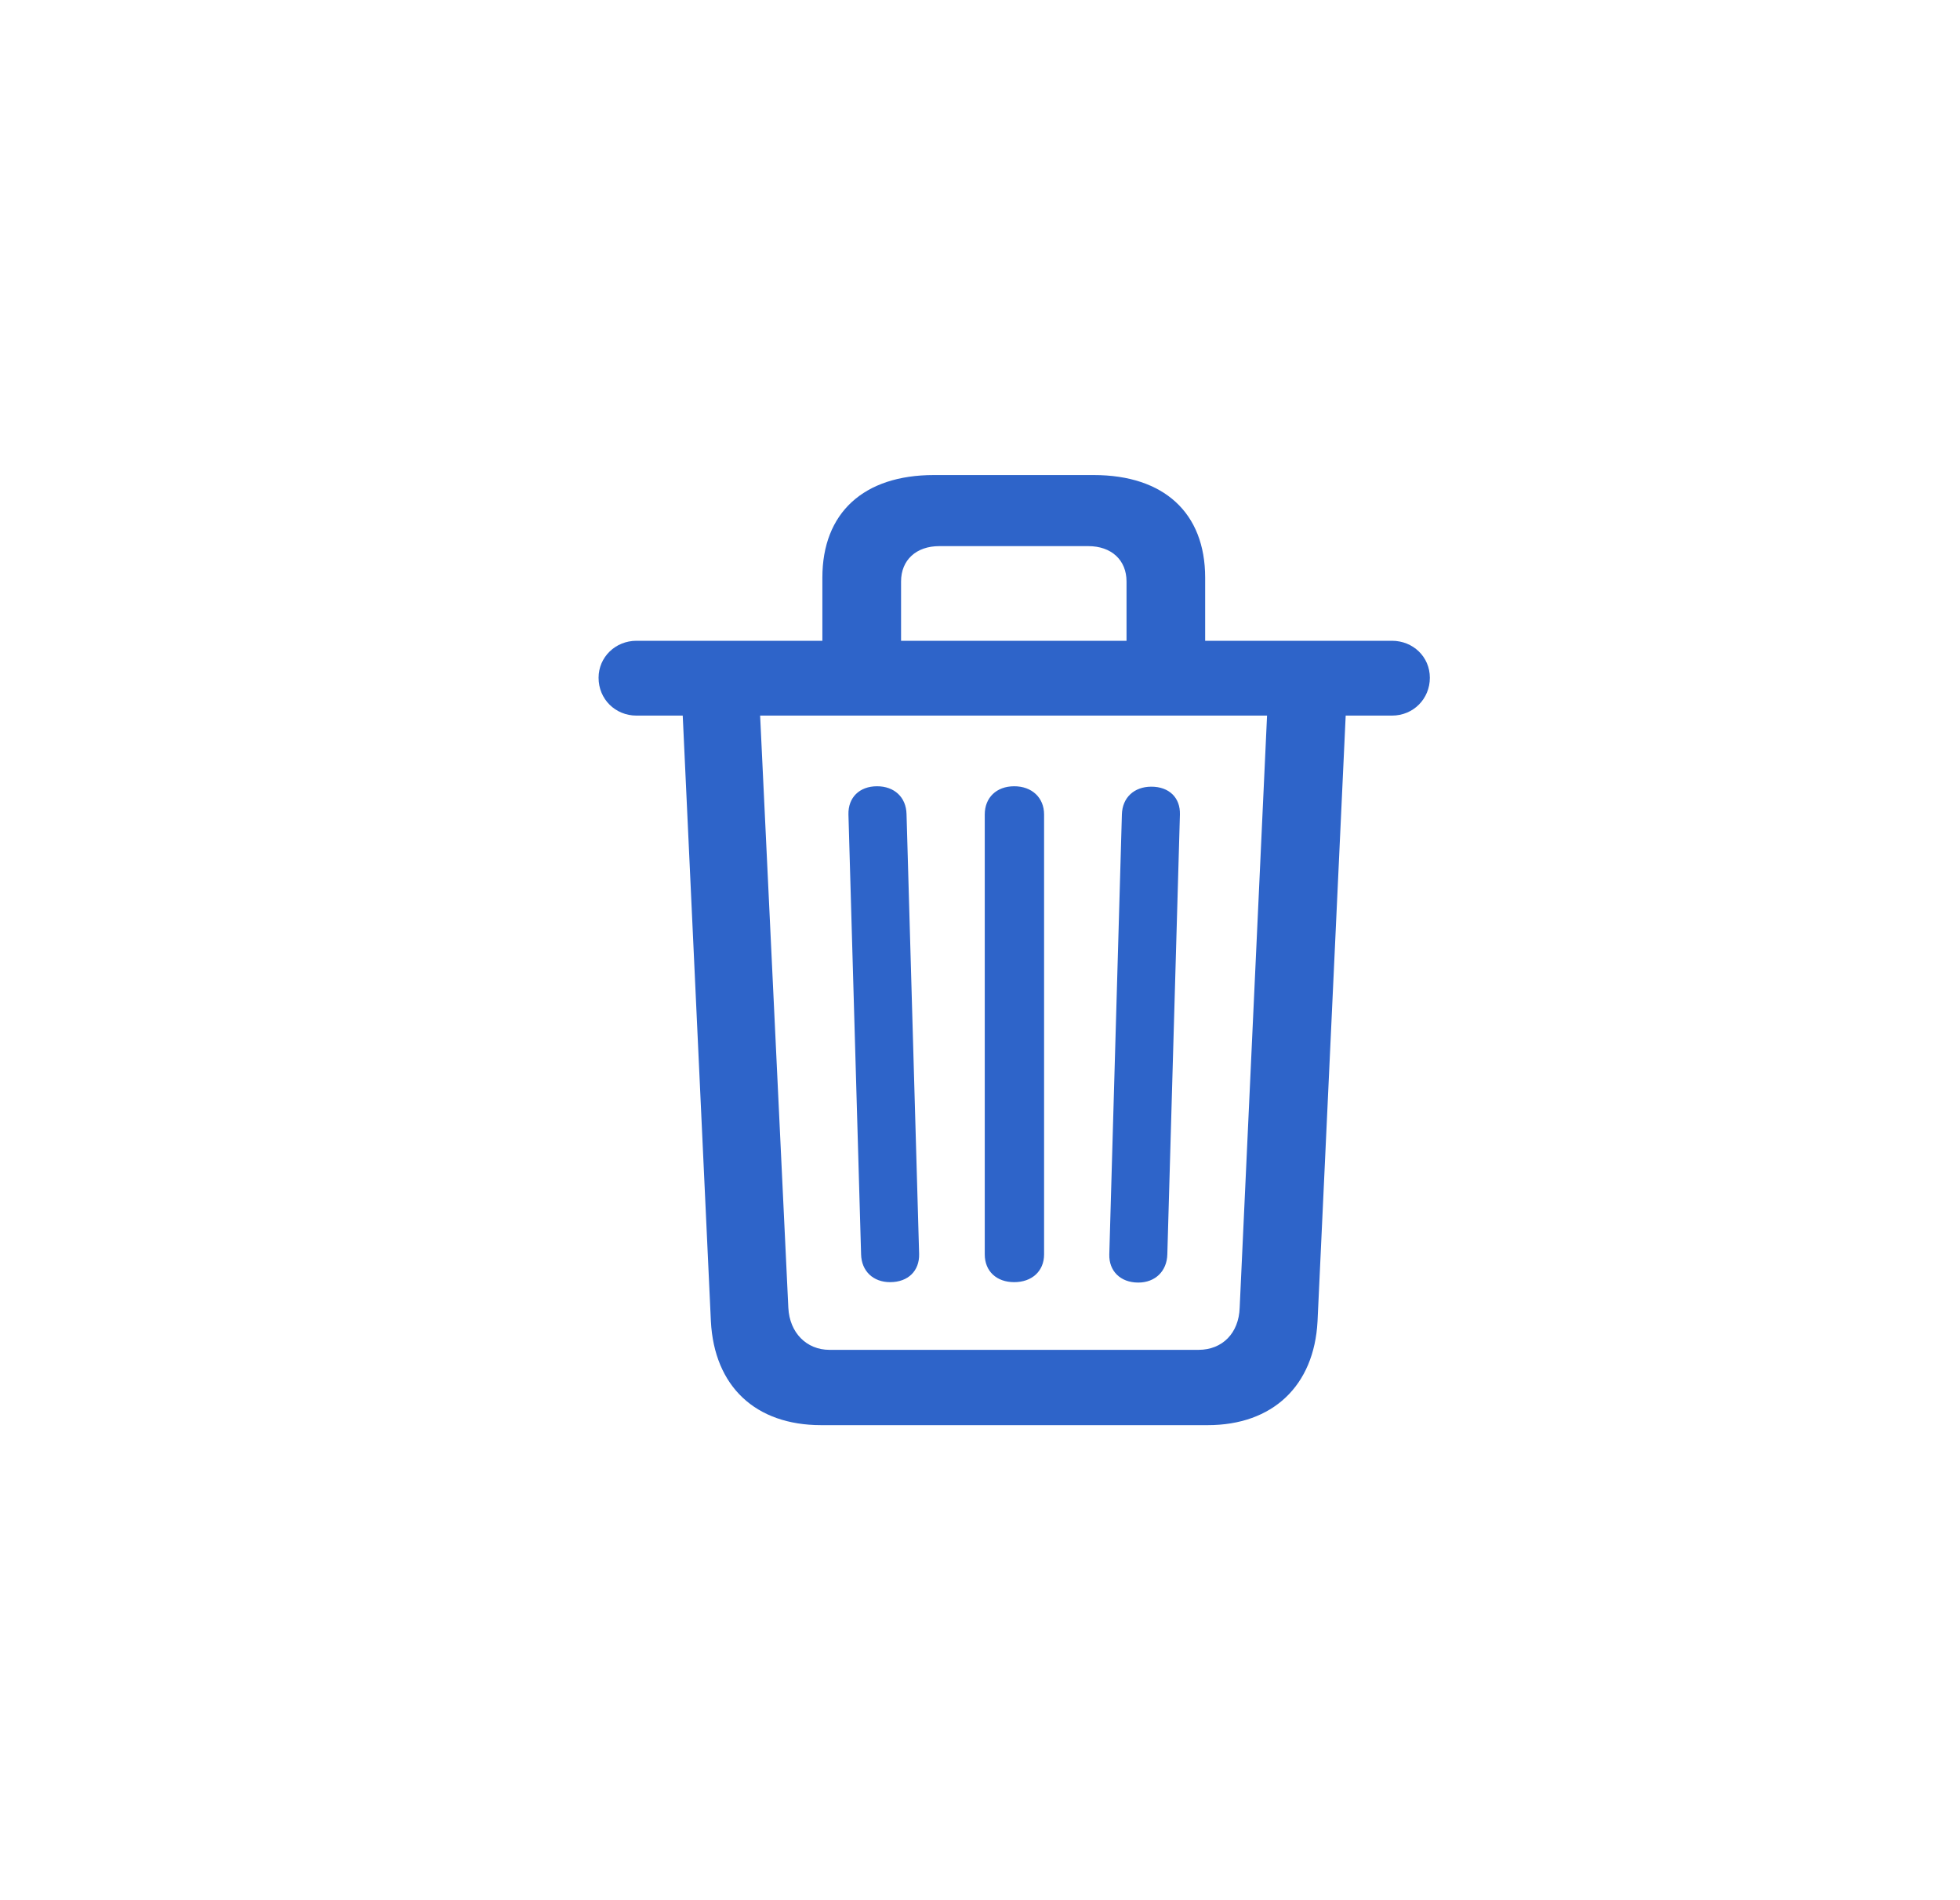 <svg width="33" height="32" viewBox="0 0 33 32" fill="none" xmlns="http://www.w3.org/2000/svg">
<path d="M13.825 24H20.334C21.425 24 22.126 23.341 22.183 22.251L22.657 12.051H23.436C23.797 12.051 24.074 11.768 24.074 11.414C24.074 11.06 23.79 10.791 23.436 10.791H20.291V9.728C20.291 8.637 19.597 8 18.415 8H15.723C14.54 8 13.846 8.637 13.846 9.728V10.791H10.716C10.361 10.791 10.078 11.067 10.078 11.414C10.078 11.775 10.361 12.051 10.716 12.051H11.495L11.969 22.251C12.026 23.348 12.72 24 13.825 24ZM15.171 9.792C15.171 9.431 15.426 9.197 15.815 9.197H18.323C18.712 9.197 18.967 9.431 18.967 9.792V10.791H15.171V9.792ZM13.967 22.732C13.577 22.732 13.294 22.442 13.273 22.024L12.798 12.051H21.333L20.872 22.024C20.858 22.449 20.582 22.732 20.178 22.732H13.967ZM14.986 21.592C15.291 21.592 15.482 21.401 15.475 21.117L15.263 13.709C15.256 13.425 15.057 13.241 14.767 13.241C14.469 13.241 14.278 13.432 14.285 13.716L14.498 21.124C14.505 21.408 14.703 21.592 14.986 21.592ZM17.076 21.592C17.373 21.592 17.579 21.408 17.579 21.124V13.716C17.579 13.432 17.373 13.241 17.076 13.241C16.778 13.241 16.58 13.432 16.58 13.716V21.124C16.58 21.408 16.778 21.592 17.076 21.592ZM19.165 21.599C19.449 21.599 19.647 21.408 19.654 21.124L19.866 13.716C19.874 13.432 19.682 13.248 19.385 13.248C19.095 13.248 18.896 13.432 18.889 13.716L18.677 21.124C18.669 21.401 18.861 21.599 19.165 21.599Z" fill="#2E64C9"/>
</svg>
